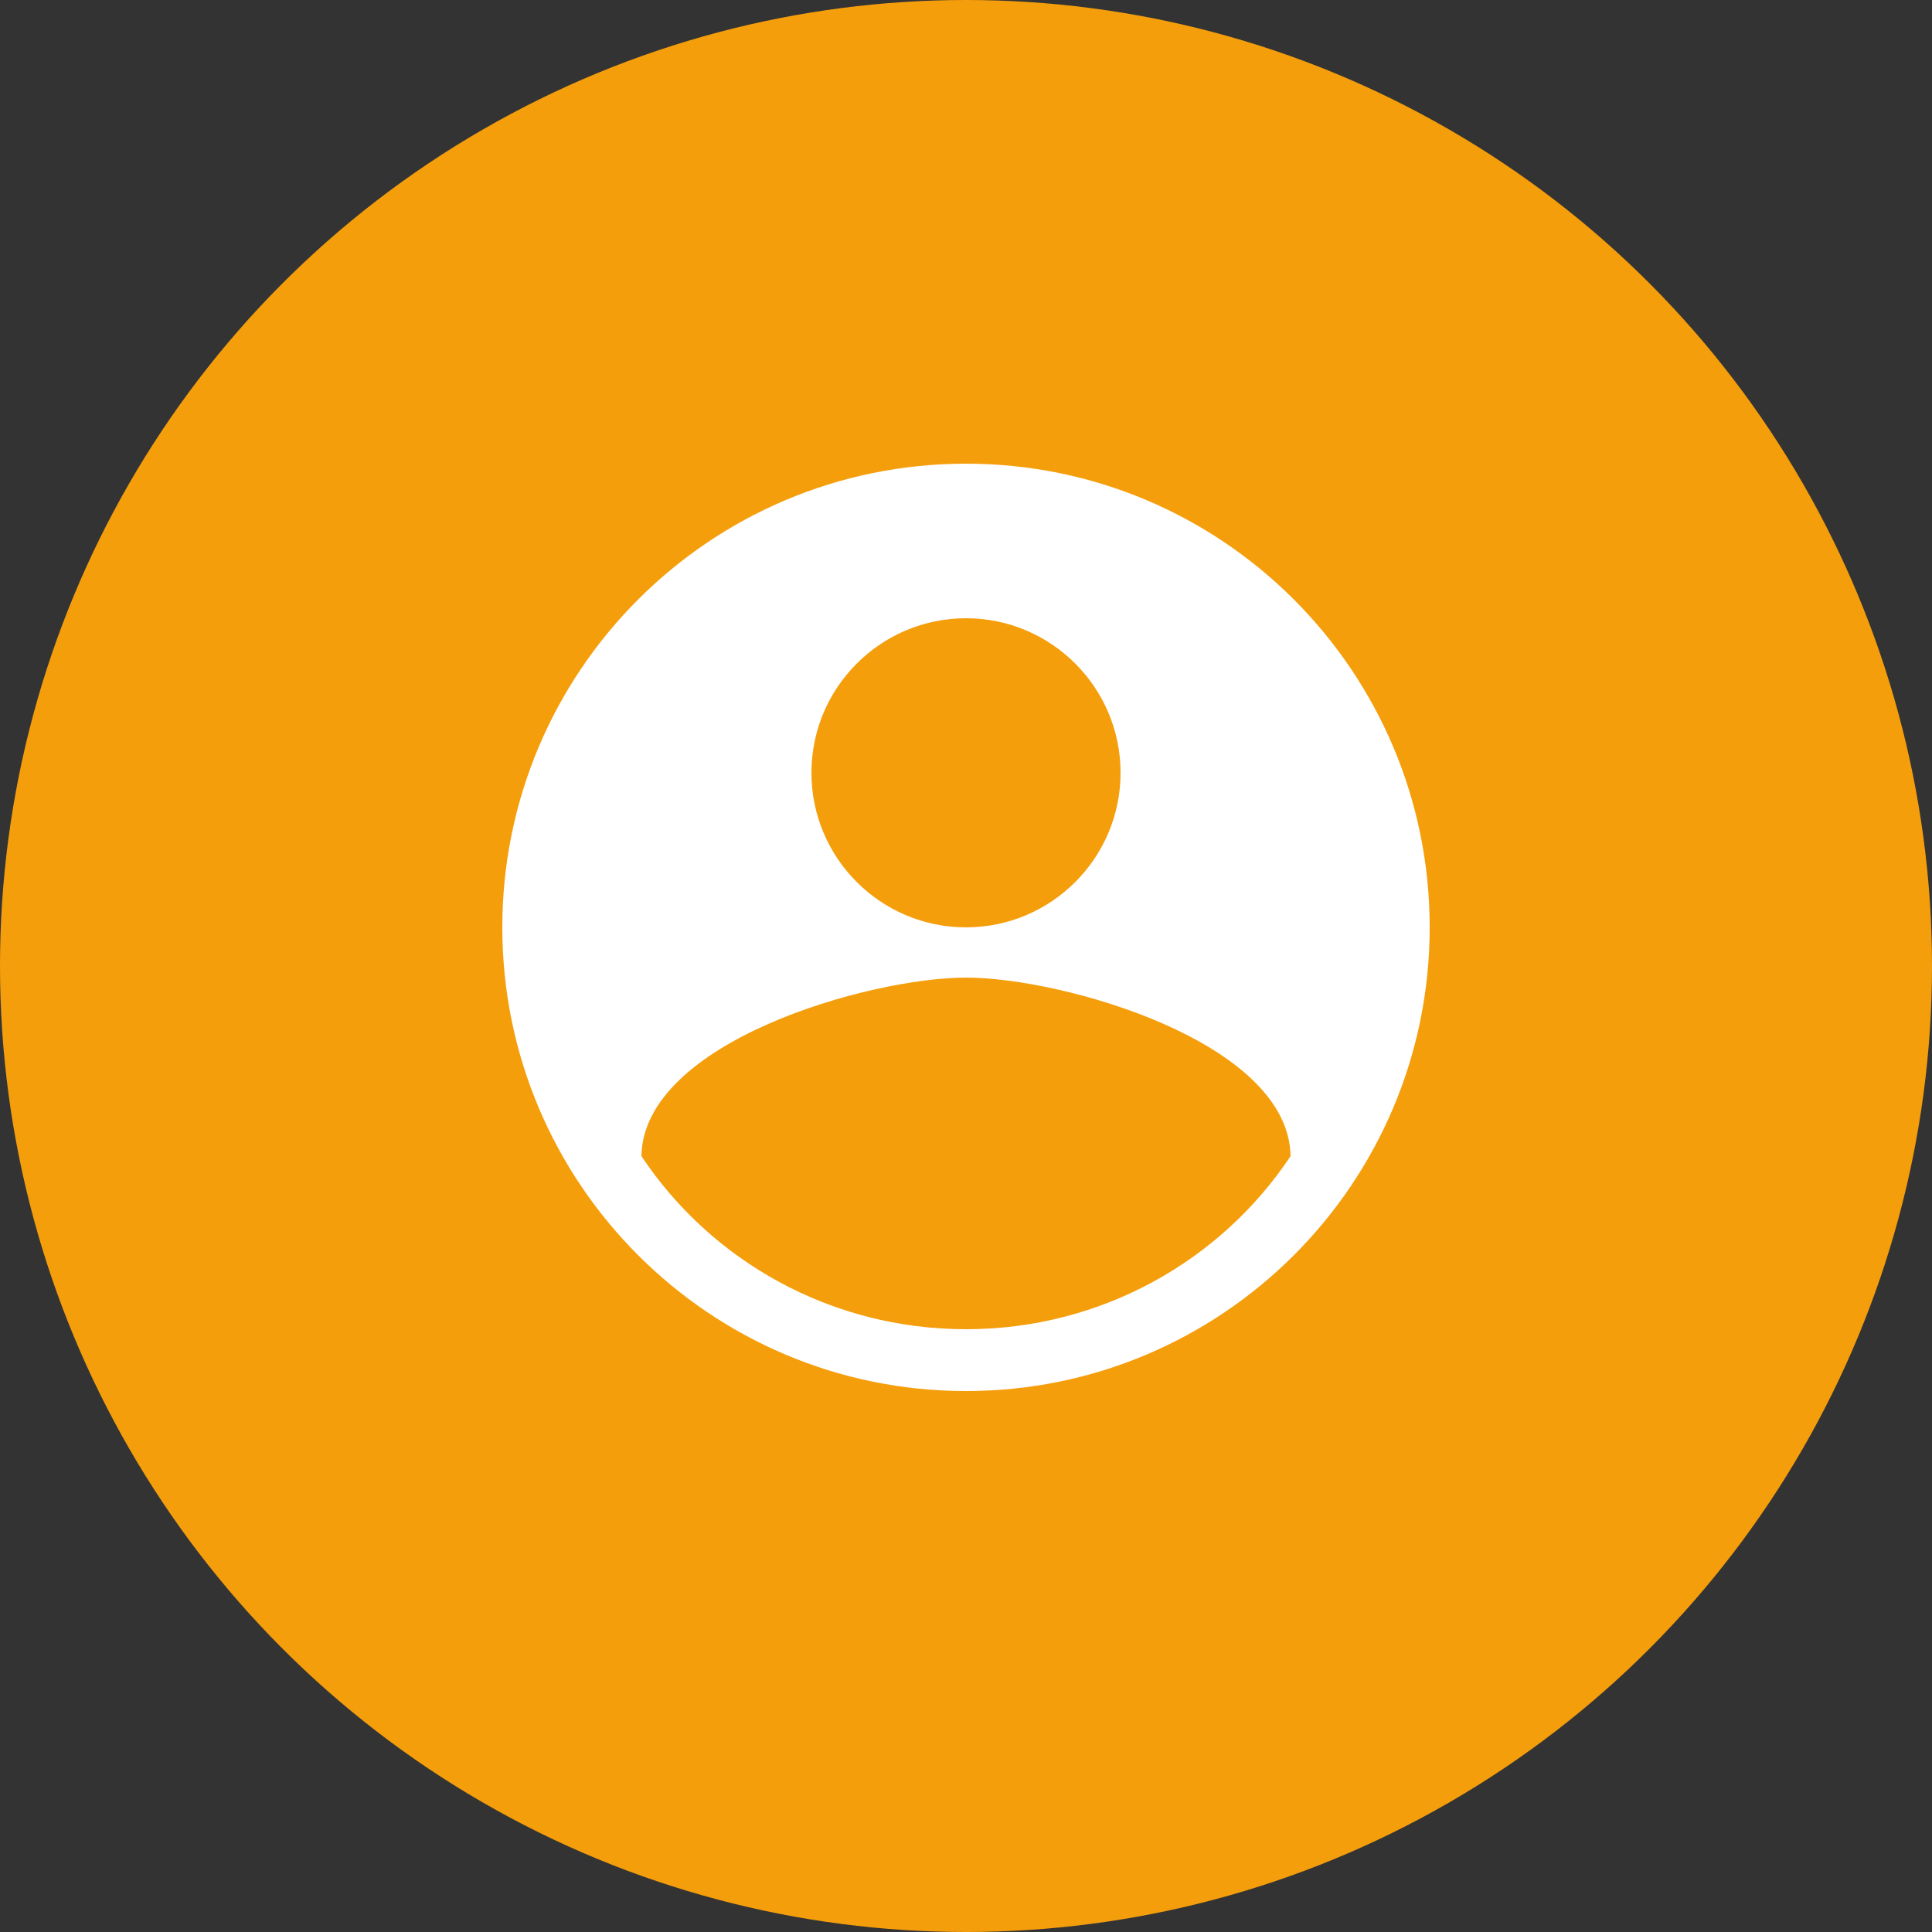 <svg xmlns="http://www.w3.org/2000/svg" width="50" height="50" viewBox="0 0 50 50" fill="none">
  <rect x="0" y="0" width="50" height="50" fill="#333333" stroke="none"/>
  <circle cx="25" cy="25" r="25" fill="#F59E0B"/>
  <path d="M25 12C18.373 12 13 17.373 13 24C13 30.627 18.373 36 25 36C31.627 36 37 30.627 37 24C37 17.373 31.627 12 25 12ZM25 16C27.206 16 29 17.794 29 20C29 22.206 27.206 24 25 24C22.794 24 21 22.206 21 20C21 17.794 22.794 16 25 16ZM25 34.4C21.5 34.4 18.402 32.63 16.6 29.92C16.65 26.96 22.5 25.3 25 25.3C27.5 25.3 33.35 26.96 33.4 29.92C31.598 32.63 28.5 34.4 25 34.4Z" fill="white"/>
</svg> 